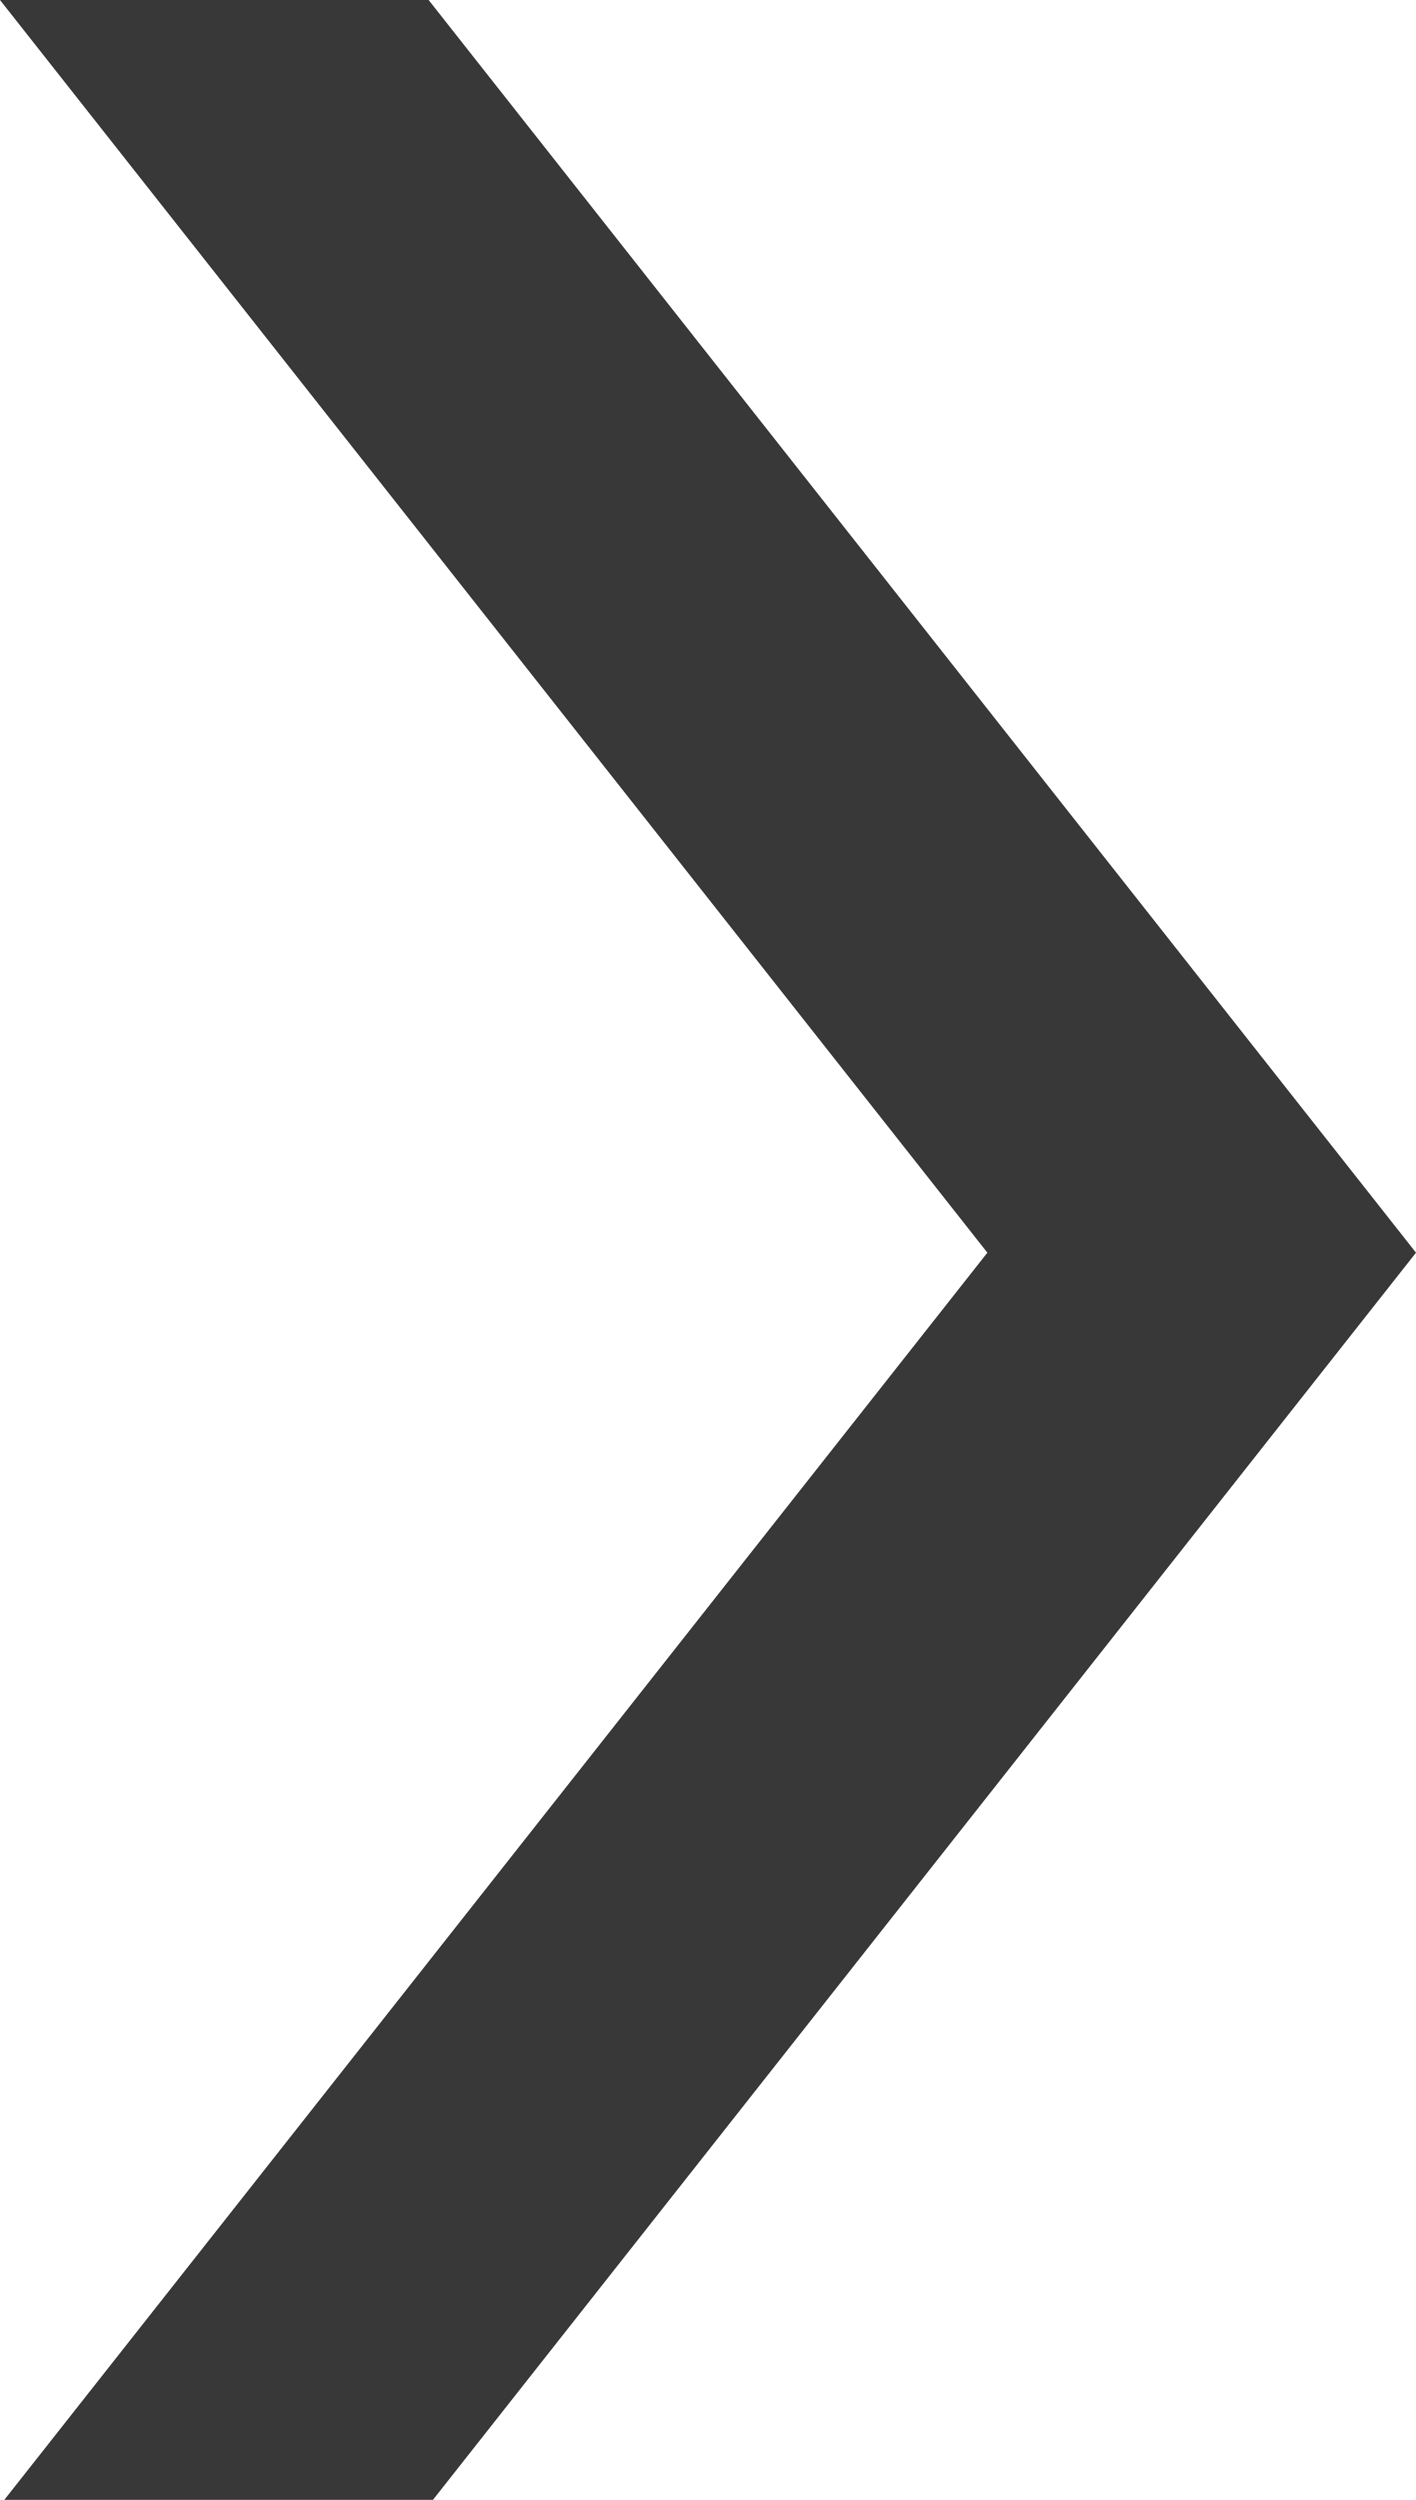 <?xml version="1.0" encoding="utf-8"?>
<!-- Generator: Adobe Illustrator 16.0.4, SVG Export Plug-In . SVG Version: 6.00 Build 0)  -->
<!DOCTYPE svg PUBLIC "-//W3C//DTD SVG 1.1//EN" "http://www.w3.org/Graphics/SVG/1.1/DTD/svg11.dtd">
<svg version="1.1" id="レイヤー_1" xmlns="http://www.w3.org/2000/svg" xmlns:xlink="http://www.w3.org/1999/xlink" x="0px"
	 y="0px" width="34px" height="60px" viewBox="0 0 34 60" enable-background="new 0 0 34 60" xml:space="preserve">
<polygon fill="#383838" points="34,30.066 10.292,0 0,0 23.708,30.066 0,60.131 10.292,60.131 "/>
</svg>
